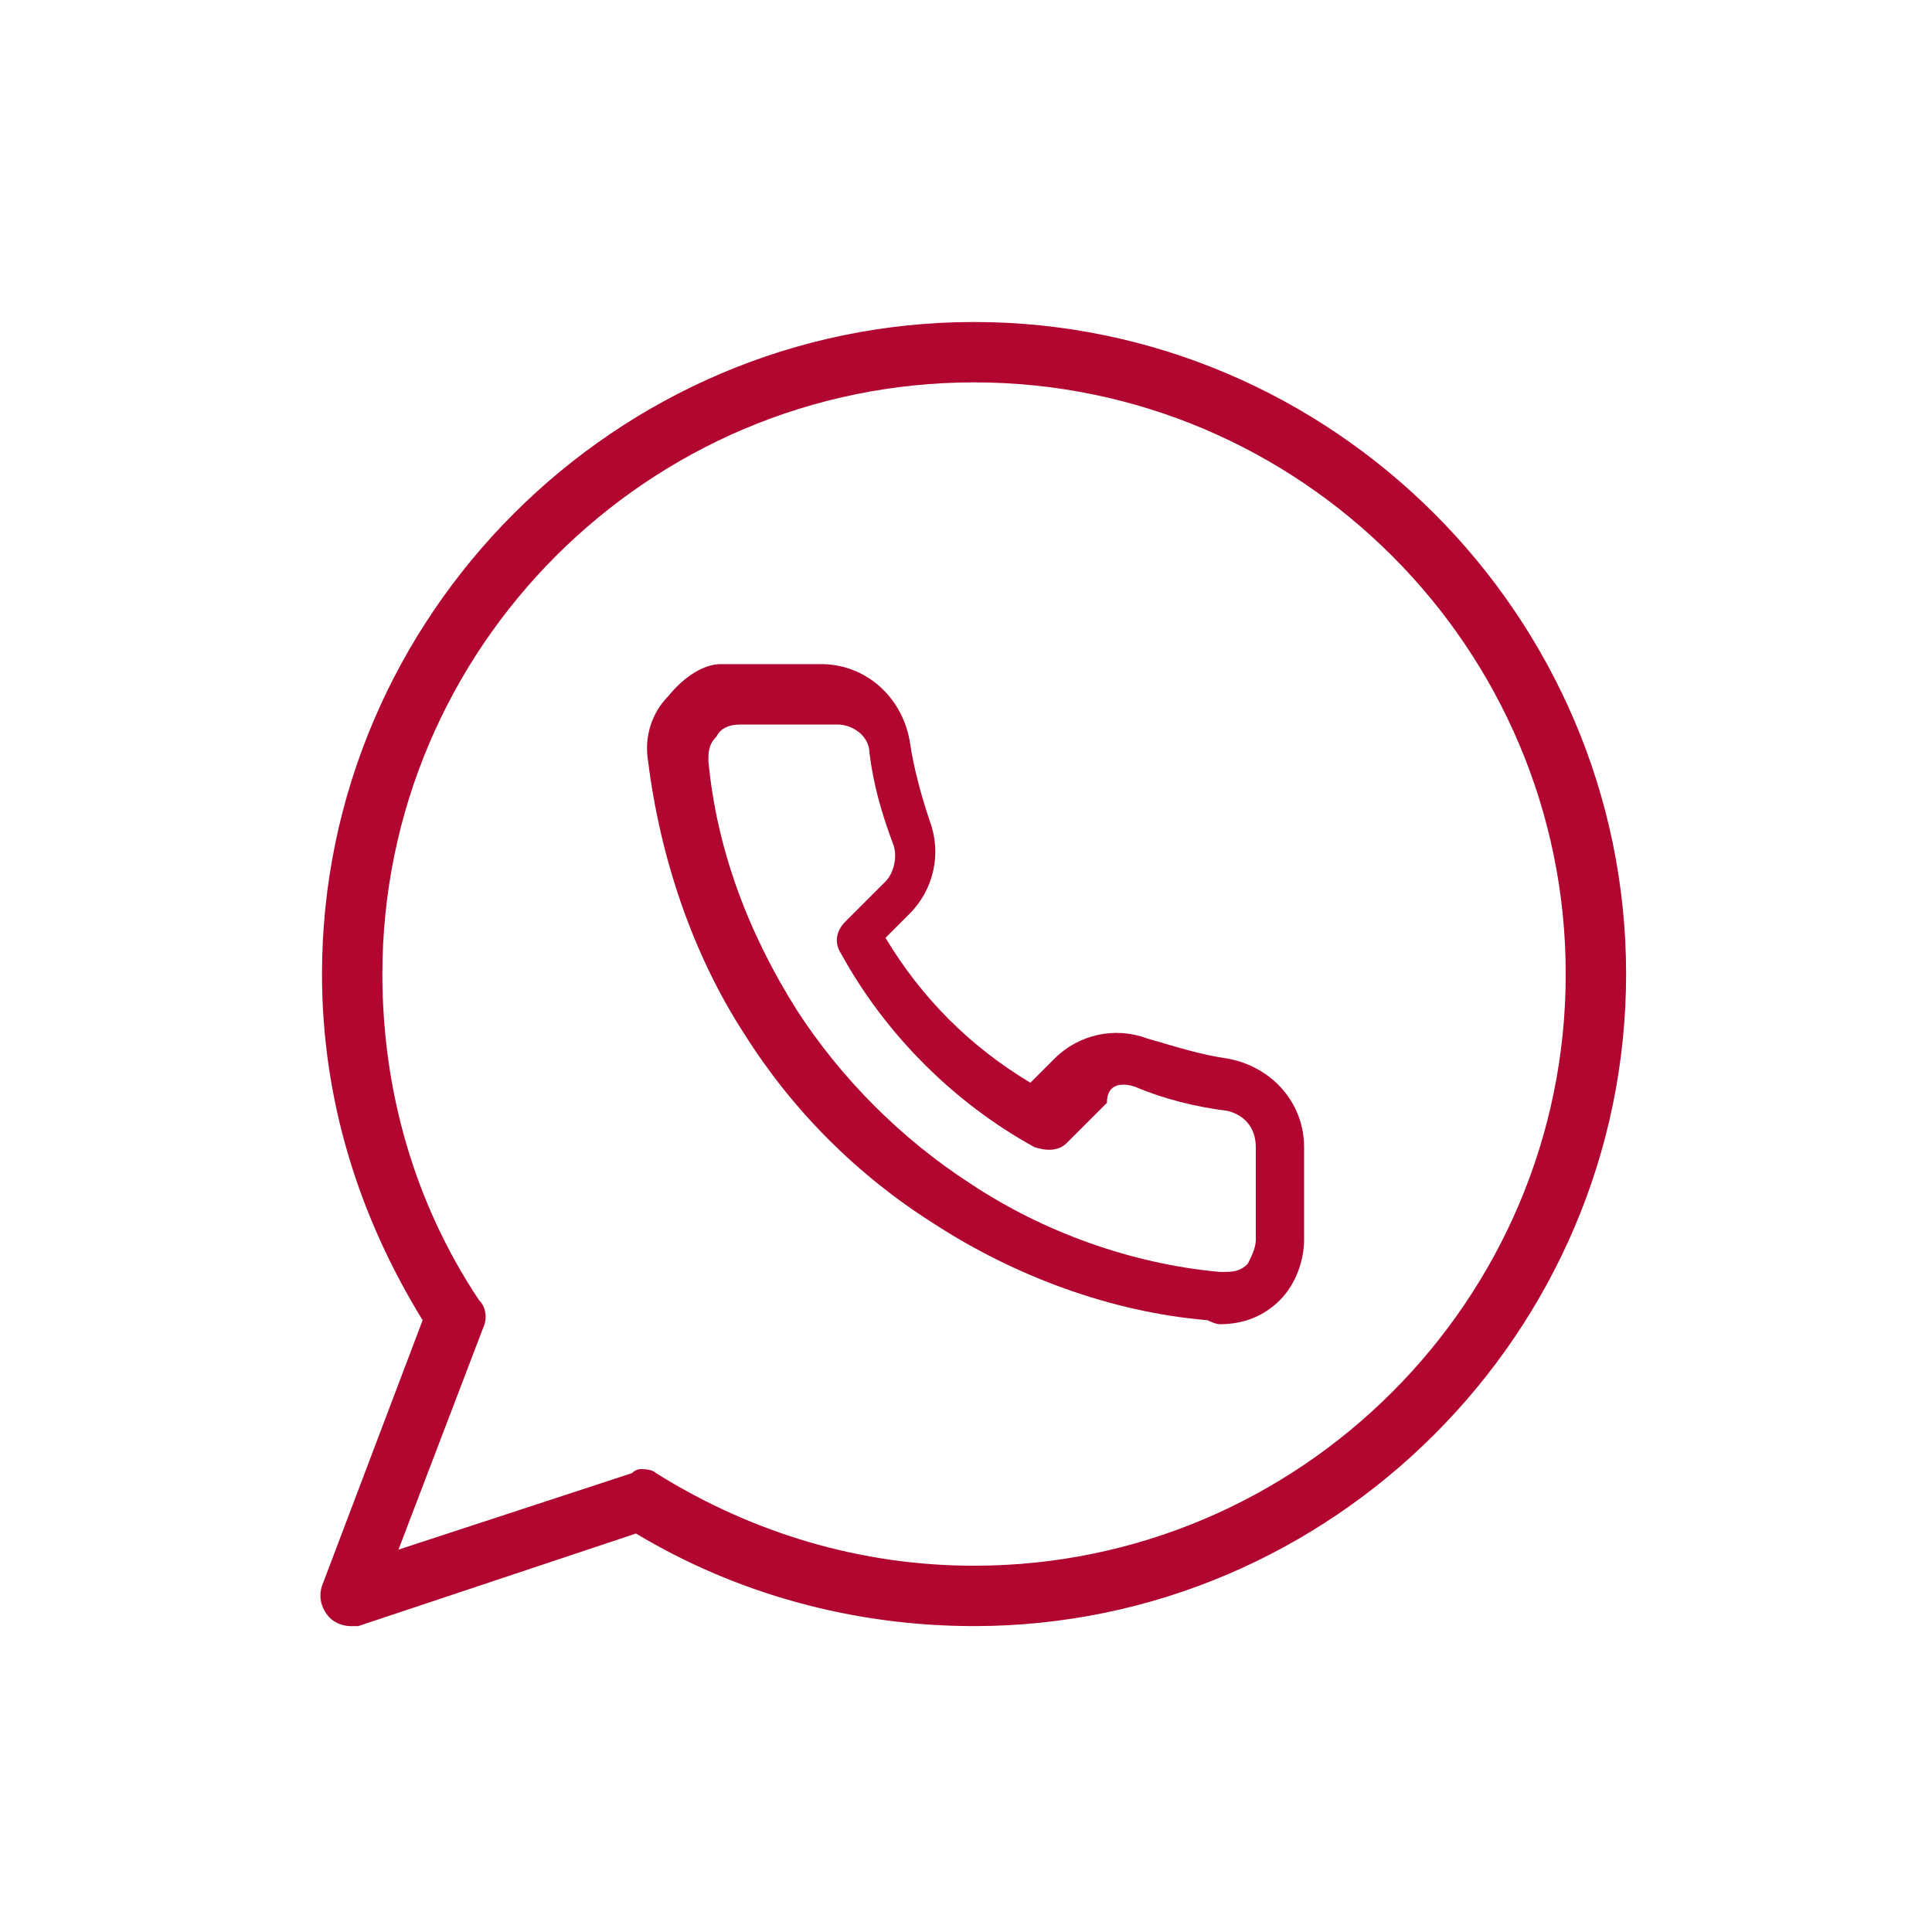 <svg xmlns="http://www.w3.org/2000/svg" width="48" height="48" fill="none"><path fill="#B1062F" d="M30.3 32.9c.6 0 1.1-.2 1.5-.6.4-.4.6-1 .6-1.5v-2.3c0-1.1-.8-2-1.9-2.2-.7-.1-1.3-.3-2-.5-.8-.3-1.7-.1-2.3.5l-.6.6c-1.5-.9-2.7-2.1-3.6-3.6l.6-.6c.6-.6.8-1.5.5-2.3-.2-.6-.4-1.3-.5-2-.2-1.1-1.1-1.9-2.2-1.9h-2.5c-.4 0-.9.3-1.3.8-.4.4-.6 1-.5 1.6.3 2.4 1.1 4.8 2.4 6.8 1.2 1.9 2.8 3.5 4.7 4.7 2 1.3 4.4 2.2 6.8 2.4.2.1.3.1.3.1ZM28.2 27c.7.3 1.5.5 2.3.6.4.1.7.4.7.9v2.3c0 .2-.1.4-.2.6-.2.2-.4.2-.6.2h-.1c-2.2-.2-4.4-1-6.2-2.2-1.7-1.1-3.2-2.6-4.3-4.3-1.2-1.9-2-4-2.2-6.2 0-.2 0-.4.2-.6.1-.2.3-.3.6-.3h2.4c.4 0 .8.3.8.7.1.8.3 1.5.6 2.3.1.3 0 .7-.2.9l-1 1c-.2.2-.3.5-.1.8 1.1 2 2.8 3.7 4.8 4.8.3.1.6.1.8-.1l1-1c0-.5.4-.5.7-.4Z"/><path fill="#B1062F" d="M24.2 8C15.3 8 8 15.3 8 24.2c0 3.1.9 6 2.5 8.6L8 39.4c-.1.3 0 .6.2.8.1.1.3.2.5.2h.2l6.9-2.3c2.5 1.5 5.4 2.3 8.4 2.3 8.9 0 16.2-7.3 16.2-16.2C40.4 15.3 33.1 8 24.2 8Zm-8.5 28.6-5.8 1.9L12 33c.1-.2.1-.5-.1-.7-1.6-2.4-2.4-5.2-2.4-8.1 0-8.1 6.6-14.7 14.7-14.7s14.7 6.6 14.7 14.7-6.6 14.7-14.7 14.7c-2.8 0-5.5-.8-7.9-2.3-.1-.1-.3-.1-.4-.1 0 0-.1 0-.2.1Z"/></svg>